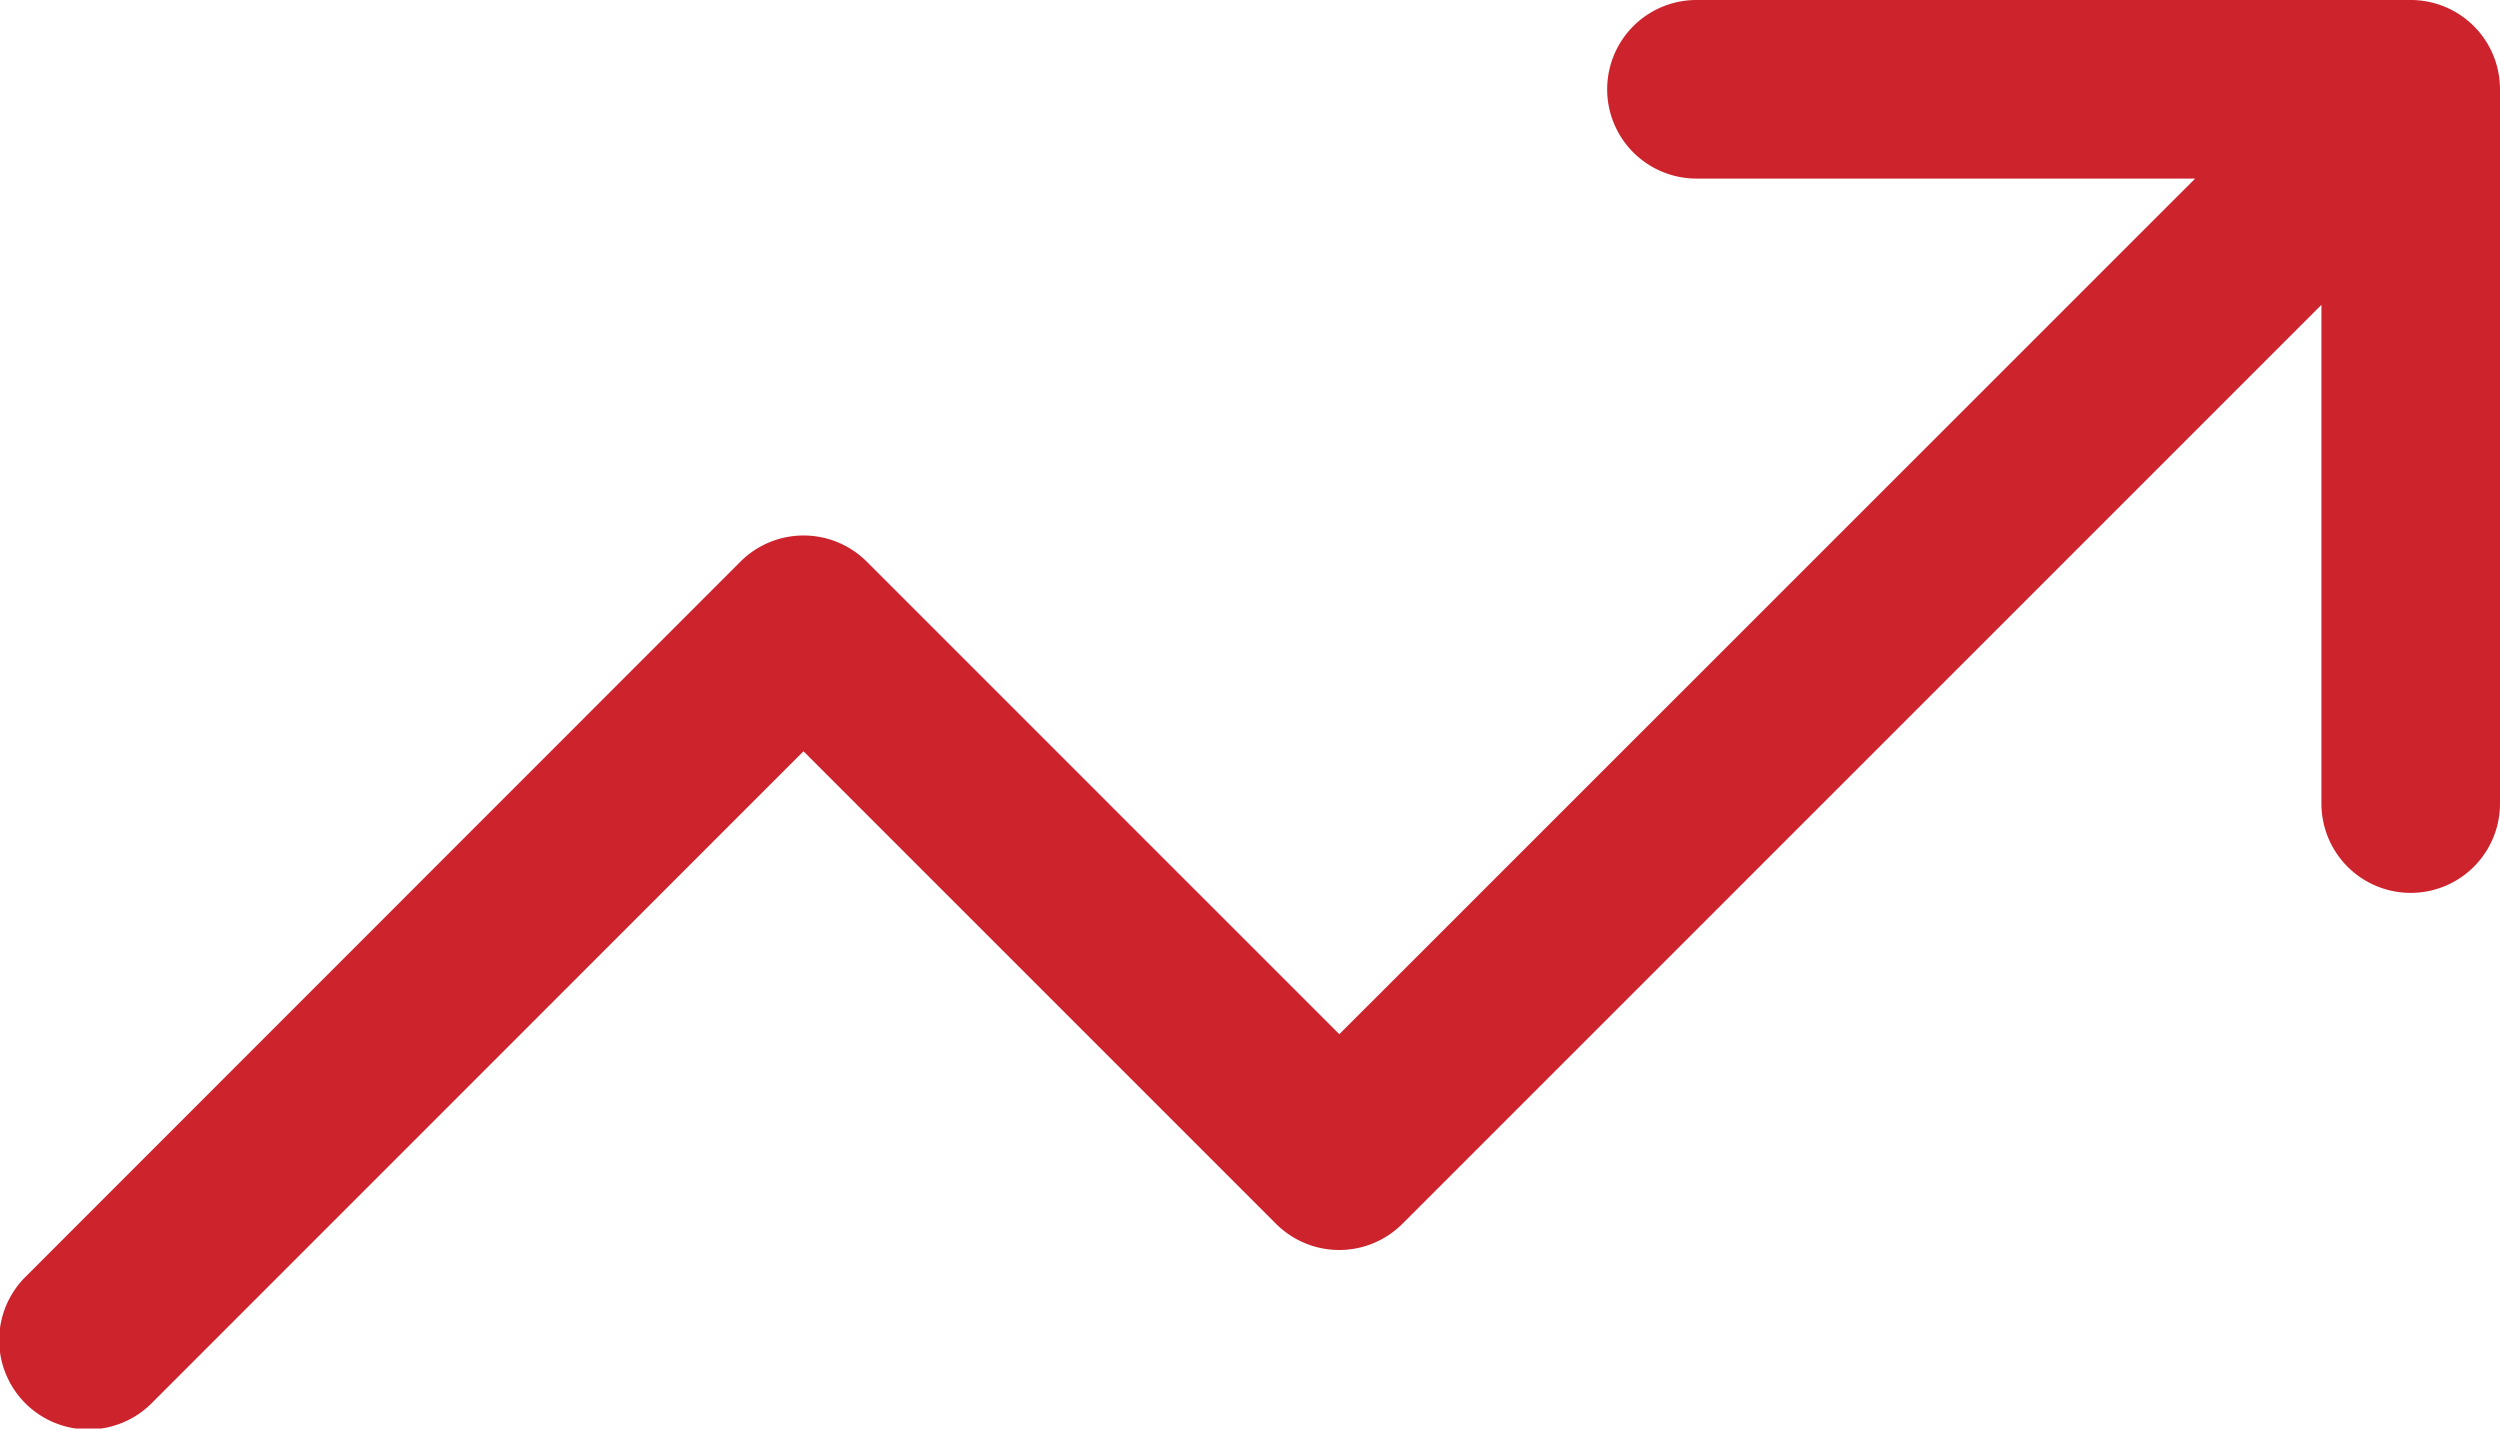 <svg xmlns="http://www.w3.org/2000/svg" width="48.075" height="27.471" viewBox="0 0 48.075 27.471"><defs><style>.a{fill:#cc232d;}</style></defs><path class="a" d="M49.956,10.434a1.717,1.717,0,0,1,0-3.434H63.691a1.717,1.717,0,0,1,1.717,1.717V22.453a1.717,1.717,0,0,1-3.434,0V12.862L44.3,30.535a1.718,1.718,0,0,1-2.428,0l-9.088-9.088L20.264,33.969a1.717,1.717,0,1,1-2.428-2.428L31.572,17.8A1.718,1.718,0,0,1,34,17.8l9.088,9.088L59.546,10.434Z" transform="translate(-17.333 -7)"/></svg>